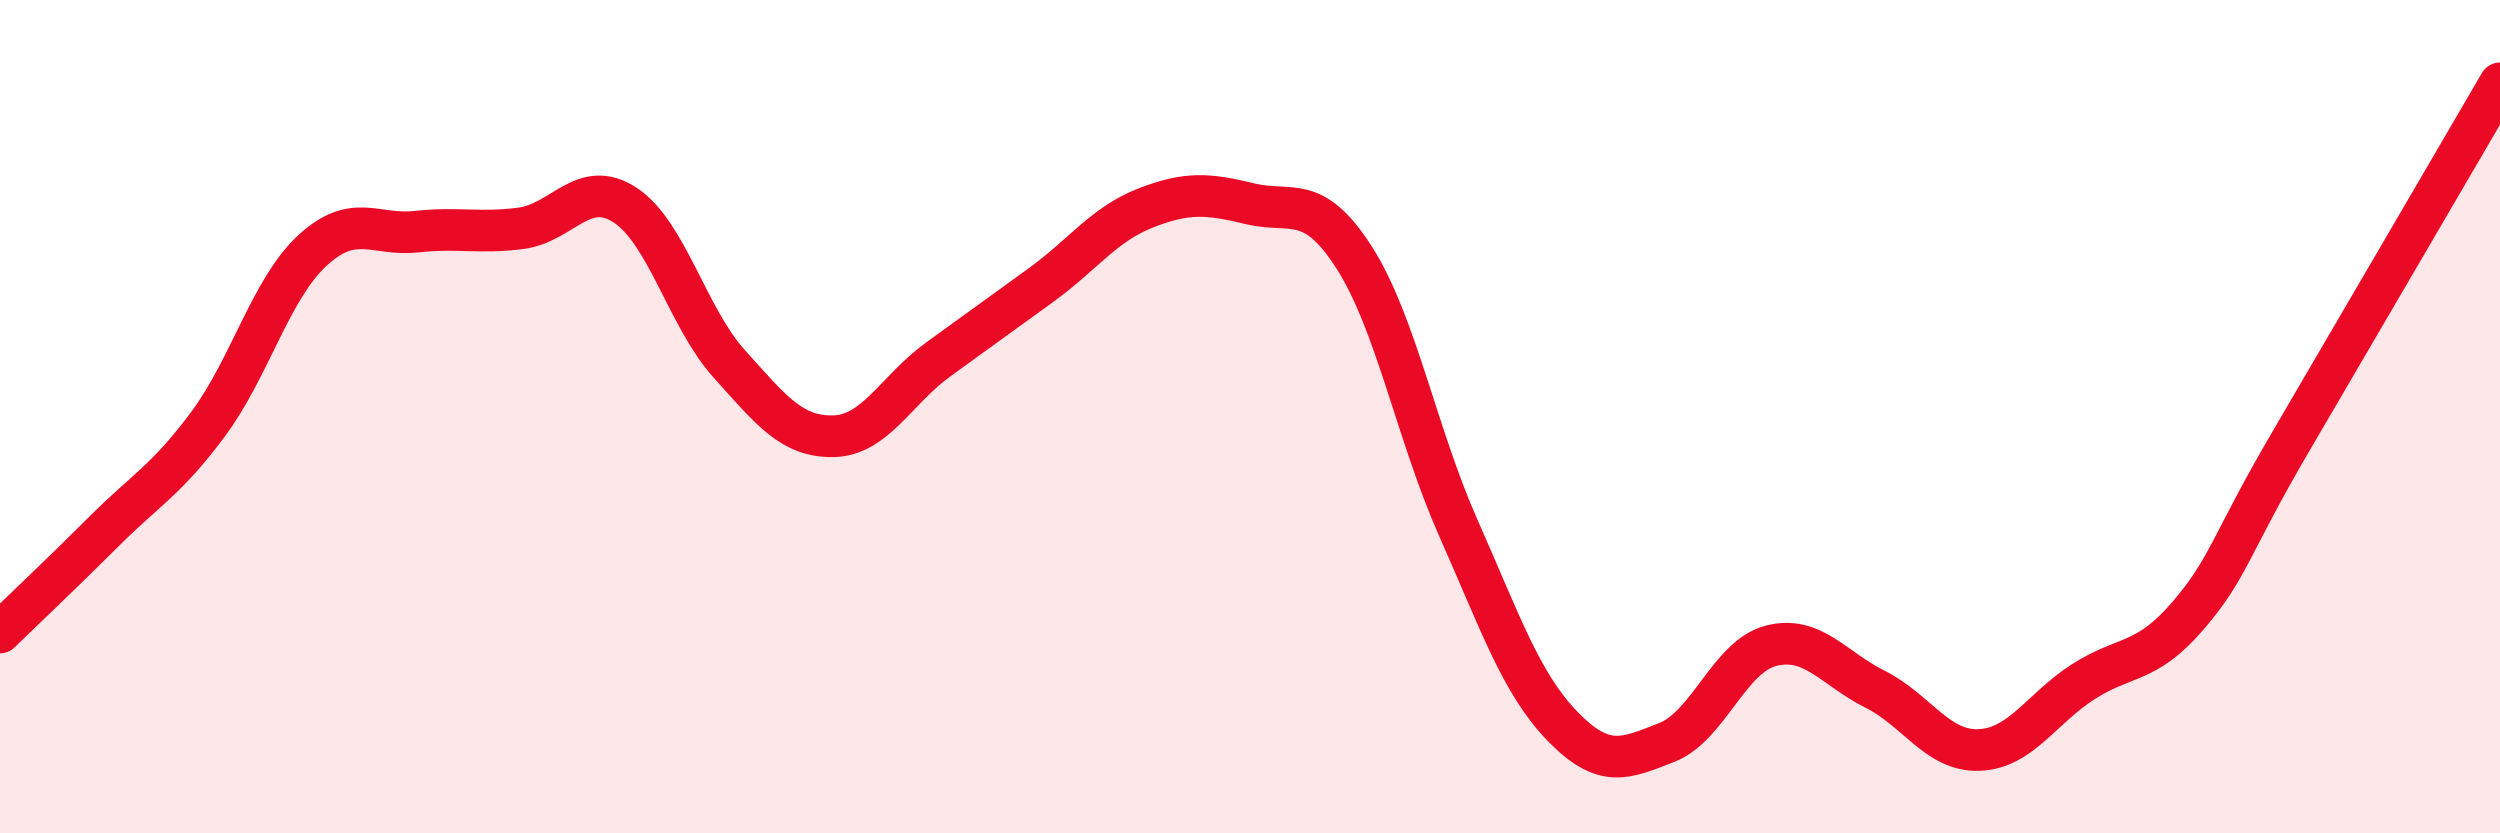 
    <svg width="60" height="20" viewBox="0 0 60 20" xmlns="http://www.w3.org/2000/svg">
      <path
        d="M 0,15.18 C 0.5,14.69 1.5,13.75 2.5,12.75 C 3.5,11.75 4,11.52 5,10.17 C 6,8.82 6.5,6.93 7.5,6.01 C 8.5,5.09 9,5.67 10,5.56 C 11,5.45 11.5,5.61 12.5,5.48 C 13.5,5.35 14,4.27 15,4.92 C 16,5.57 16.5,7.62 17.5,8.73 C 18.5,9.84 19,10.49 20,10.47 C 21,10.45 21.5,9.37 22.5,8.64 C 23.5,7.91 24,7.56 25,6.83 C 26,6.1 26.5,5.38 27.5,4.99 C 28.5,4.6 29,4.65 30,4.89 C 31,5.13 31.5,4.62 32.5,6.18 C 33.5,7.74 34,10.42 35,12.67 C 36,14.92 36.5,16.4 37.5,17.43 C 38.5,18.46 39,18.21 40,17.82 C 41,17.43 41.5,15.76 42.5,15.5 C 43.5,15.24 44,16.04 45,16.54 C 46,17.04 46.5,18.04 47.5,18 C 48.5,17.96 49,17 50,16.36 C 51,15.72 51.5,15.95 52.5,14.79 C 53.5,13.63 53.5,13.12 55,10.56 C 56.5,8 59,3.71 60,2L60 20L0 20Z"
        fill="#EB0A25"
        opacity="0.1"
        stroke-linecap="round"
        stroke-linejoin="round"
      />
      <path
        d="M 0,15.18 C 0.5,14.69 1.5,13.75 2.5,12.75 C 3.5,11.75 4,11.52 5,10.17 C 6,8.82 6.5,6.93 7.5,6.01 C 8.5,5.09 9,5.67 10,5.56 C 11,5.45 11.5,5.61 12.5,5.48 C 13.5,5.35 14,4.27 15,4.92 C 16,5.57 16.5,7.62 17.5,8.73 C 18.5,9.84 19,10.49 20,10.47 C 21,10.45 21.5,9.37 22.5,8.64 C 23.5,7.91 24,7.56 25,6.83 C 26,6.1 26.5,5.38 27.5,4.99 C 28.5,4.6 29,4.65 30,4.89 C 31,5.13 31.5,4.62 32.5,6.18 C 33.5,7.74 34,10.42 35,12.67 C 36,14.92 36.5,16.4 37.5,17.43 C 38.5,18.46 39,18.21 40,17.82 C 41,17.43 41.5,15.76 42.5,15.5 C 43.5,15.24 44,16.04 45,16.54 C 46,17.04 46.5,18.04 47.5,18 C 48.5,17.96 49,17 50,16.36 C 51,15.72 51.5,15.95 52.5,14.79 C 53.5,13.63 53.5,13.12 55,10.56 C 56.5,8 59,3.71 60,2"
        stroke="#EB0A25"
        stroke-width="1"
        fill="none"
        stroke-linecap="round"
        stroke-linejoin="round"
      />
    </svg>
  
